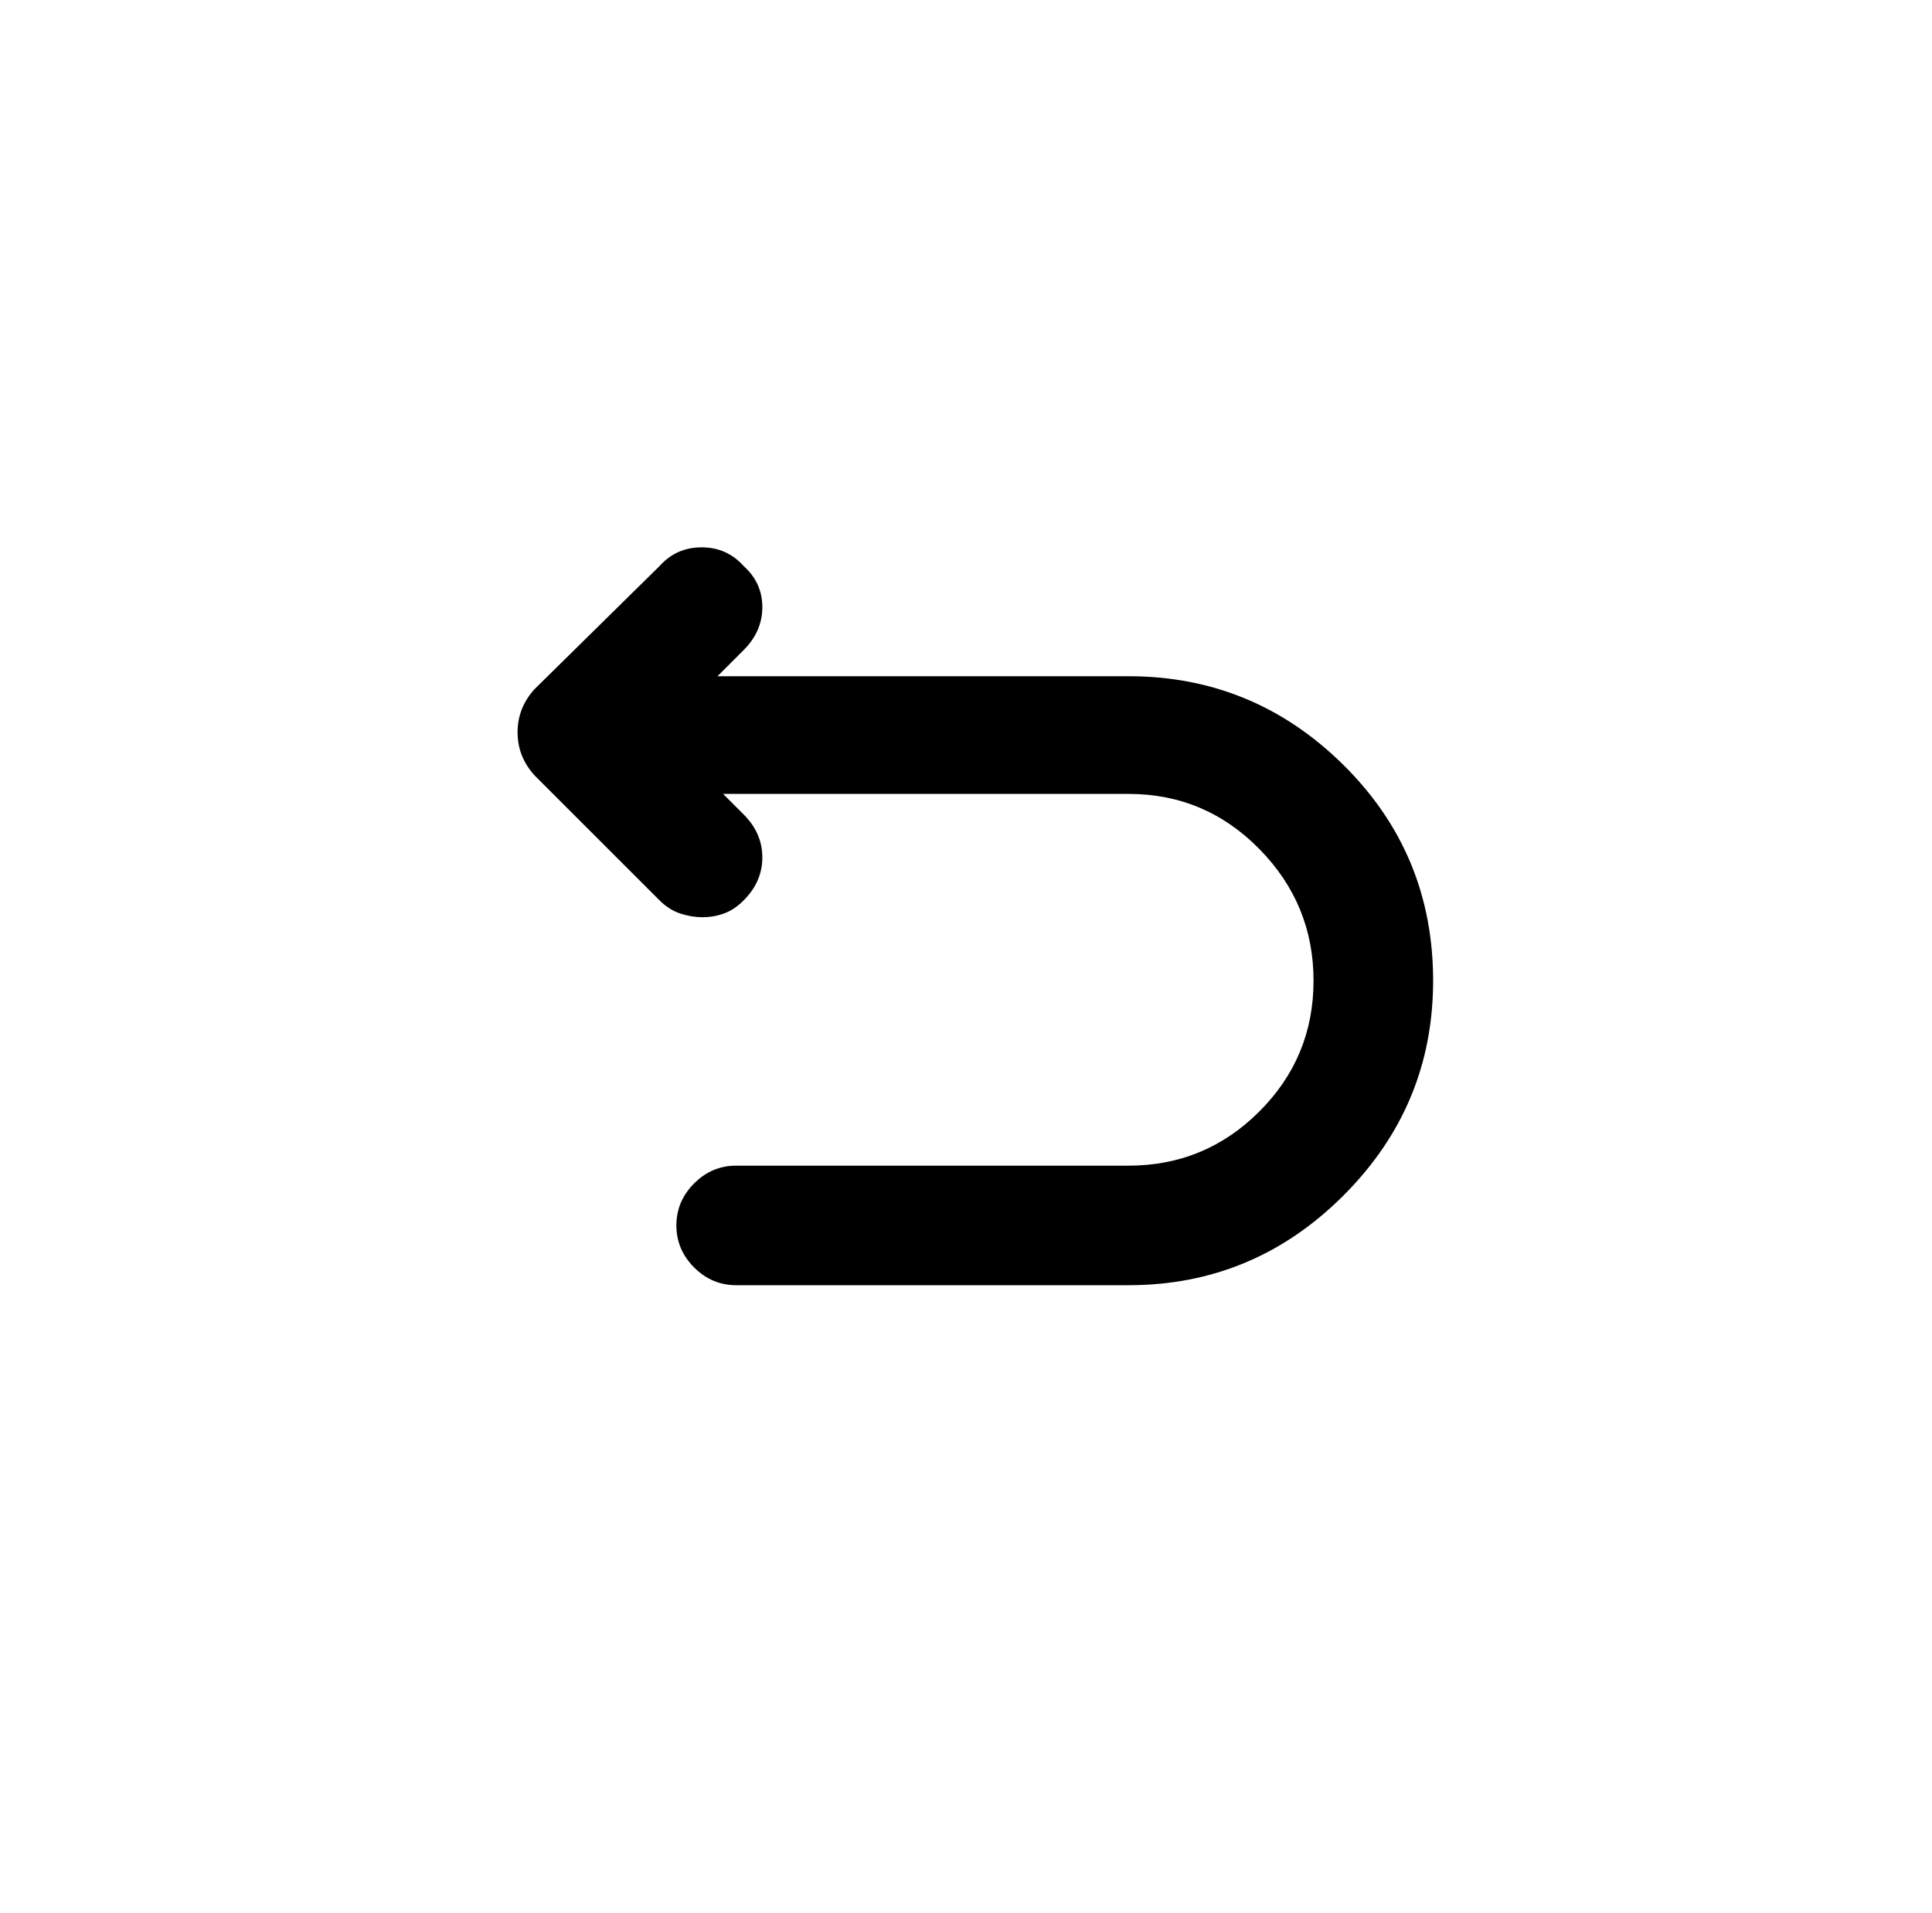 <?xml version="1.0" standalone="no"?>
<!DOCTYPE svg PUBLIC "-//W3C//DTD SVG 1.1//EN" "http://www.w3.org/Graphics/SVG/1.1/DTD/svg11.dtd" >
<svg xmlns="http://www.w3.org/2000/svg" xmlns:xlink="http://www.w3.org/1999/xlink" version="1.1" viewBox="-10 0 1034 1024">
   <path fill="currentColor"
d="M594 362h-220l14 -14q10 -10 10 -23t-10 -22q-9 -10 -22.5 -10t-22.5 10l-67 66q-9 10 -9 23t9 23l67 67q5 5 11 7t12 2t11.5 -2t10.5 -7q10 -10 10 -23t-10 -23l-11 -11h217q41 0 70 29.5t29 70.5t-29 70t-70 29h-210q-13 0 -22.5 9.5t-9.5 22.5t9.5 22.5t22.5 9.5h210
q67 0 115 -48t48 -115q0 -68 -48 -115.5t-115 -47.5v0z" />
</svg>
